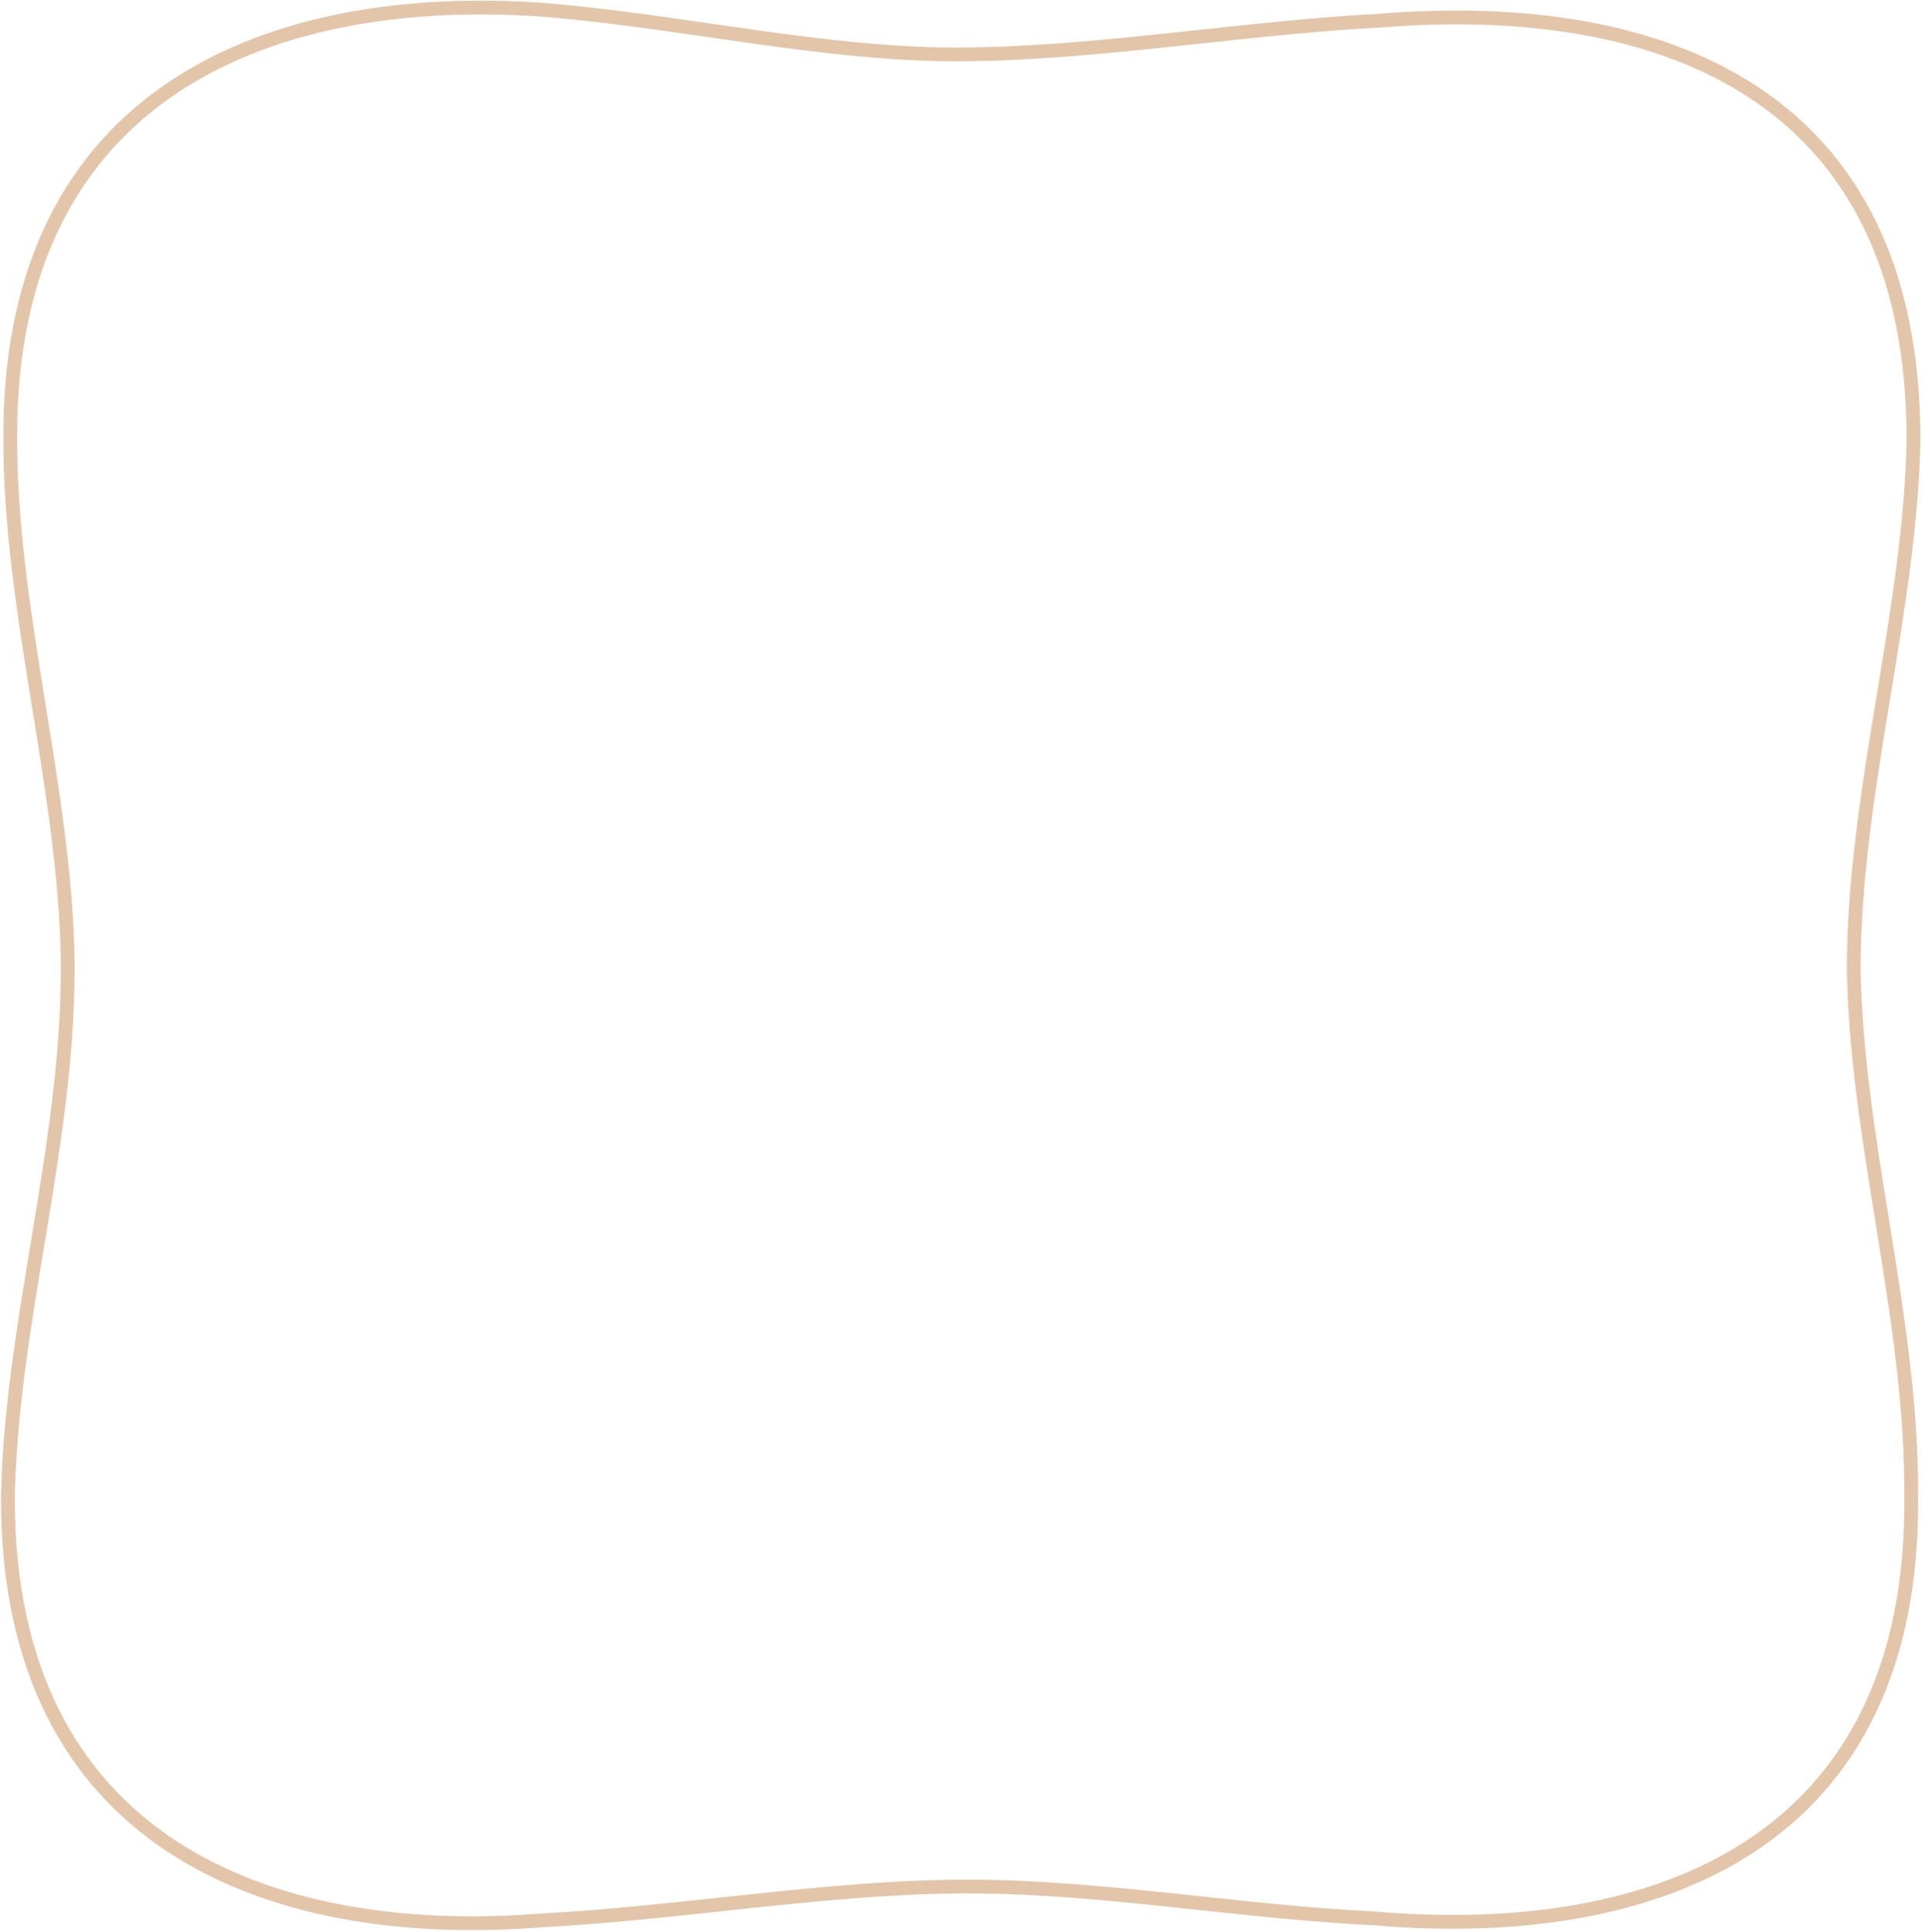 <?xml version="1.0" encoding="UTF-8"?> <svg xmlns="http://www.w3.org/2000/svg" width="558" height="561" viewBox="0 0 558 561" fill="none"> <path d="M157.607 557.506L157.58 557.507L157.553 557.51C117.174 560.756 78.33 554.835 49.646 535.868C21.087 516.984 2.306 484.974 2.299 435.303C2.684 410.789 6.77 386.082 10.899 361.117C11.001 360.503 11.102 359.889 11.204 359.274C15.425 333.733 19.596 307.929 19.653 282.104L19.66 278.927L19.66 278.909L19.659 278.891C19.275 254.602 15.328 230.13 11.387 205.695C11.214 204.622 11.041 203.548 10.868 202.475C6.753 176.914 2.811 151.385 2.98 125.823L2.98 125.814C3.089 76.25 21.956 44.201 50.555 25.183C79.27 6.088 118.085 -0.059 158.331 2.895C174.638 4.278 190.686 6.597 206.6 8.898C210.979 9.531 215.348 10.162 219.71 10.773C239.882 13.595 259.853 15.952 279.635 15.794C299.368 15.636 319.595 13.71 339.851 11.567C342.78 11.257 345.709 10.942 348.638 10.628C365.993 8.765 383.326 6.904 400.452 5.996L400.48 5.995L400.508 5.992C441.936 2.628 480.768 8.108 509.154 26.839C537.403 45.48 555.64 77.471 555.534 127.966C555.043 152.146 551.025 176.617 546.962 201.369C546.822 202.219 546.683 203.069 546.543 203.919C542.349 229.491 538.237 255.349 538.18 281.172V281.19L538.18 281.208C538.564 305.497 542.511 329.969 546.452 354.404C546.625 355.477 546.798 356.551 546.971 357.624C551.087 383.185 555.028 408.714 554.859 434.276L554.859 434.294L554.859 434.312C555.422 484.571 537.103 516.82 508.617 535.735C480.001 554.735 440.803 560.498 399.293 556.979L399.257 556.976L399.221 556.974C382.49 556.16 365.568 554.359 348.612 552.554C345.293 552.2 341.972 551.847 338.651 551.501C318.401 549.389 298.172 547.551 278.424 547.708C258.691 547.866 238.464 549.792 218.208 551.935C215.279 552.245 212.351 552.56 209.423 552.874C192.067 554.737 174.733 556.598 157.607 557.506Z" stroke="#E3C5A9" stroke-width="4"></path> </svg> 